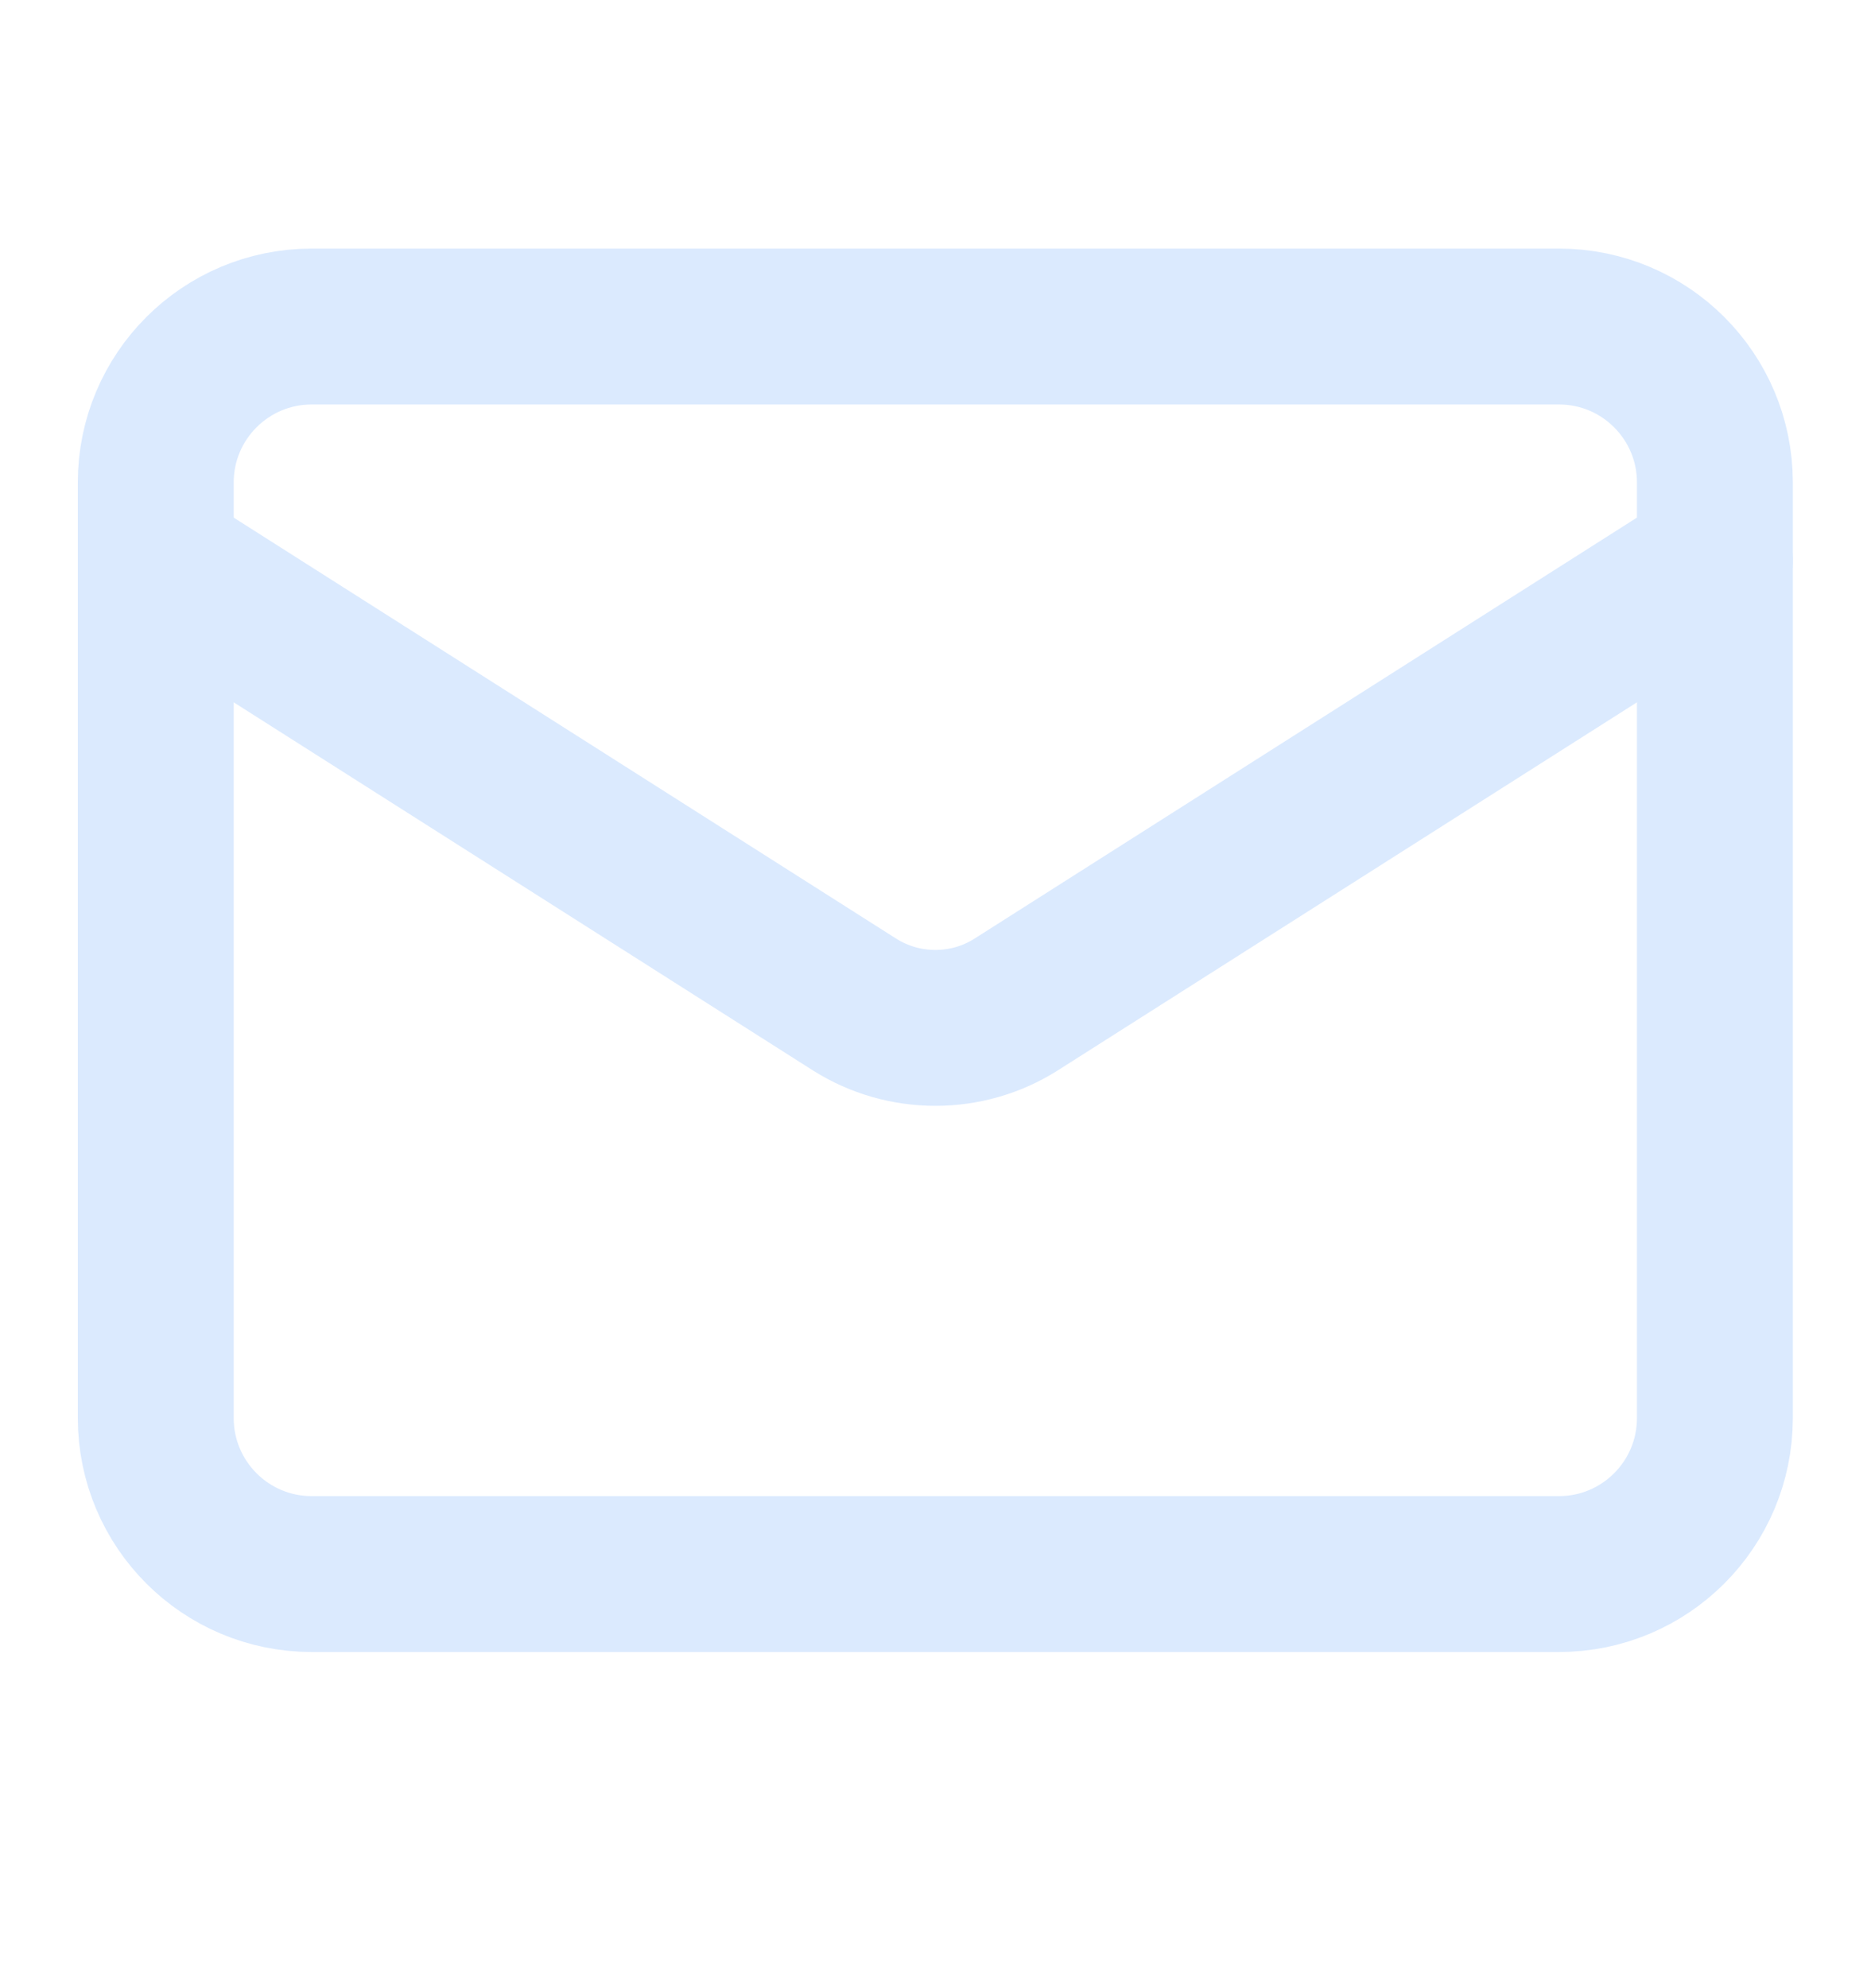 <svg width="16" height="17" viewBox="0 0 16 17" fill="none" xmlns="http://www.w3.org/2000/svg">
<path d="M13.332 2.792H2.665C1.929 2.792 1.332 3.389 1.332 4.125V12.125C1.332 12.862 1.929 13.459 2.665 13.459H13.332C14.068 13.459 14.665 12.862 14.665 12.125V4.125C14.665 3.389 14.068 2.792 13.332 2.792Z" stroke="#DBEAFE" stroke-width="1.333" stroke-linecap="round" stroke-linejoin="round"/>
<path d="M14.665 4.792L8.685 8.592C8.48 8.721 8.242 8.789 7.999 8.789C7.756 8.789 7.518 8.721 7.312 8.592L1.332 4.792" stroke="#DBEAFE" stroke-width="1.333" stroke-linecap="round" stroke-linejoin="round"/>
</svg>
